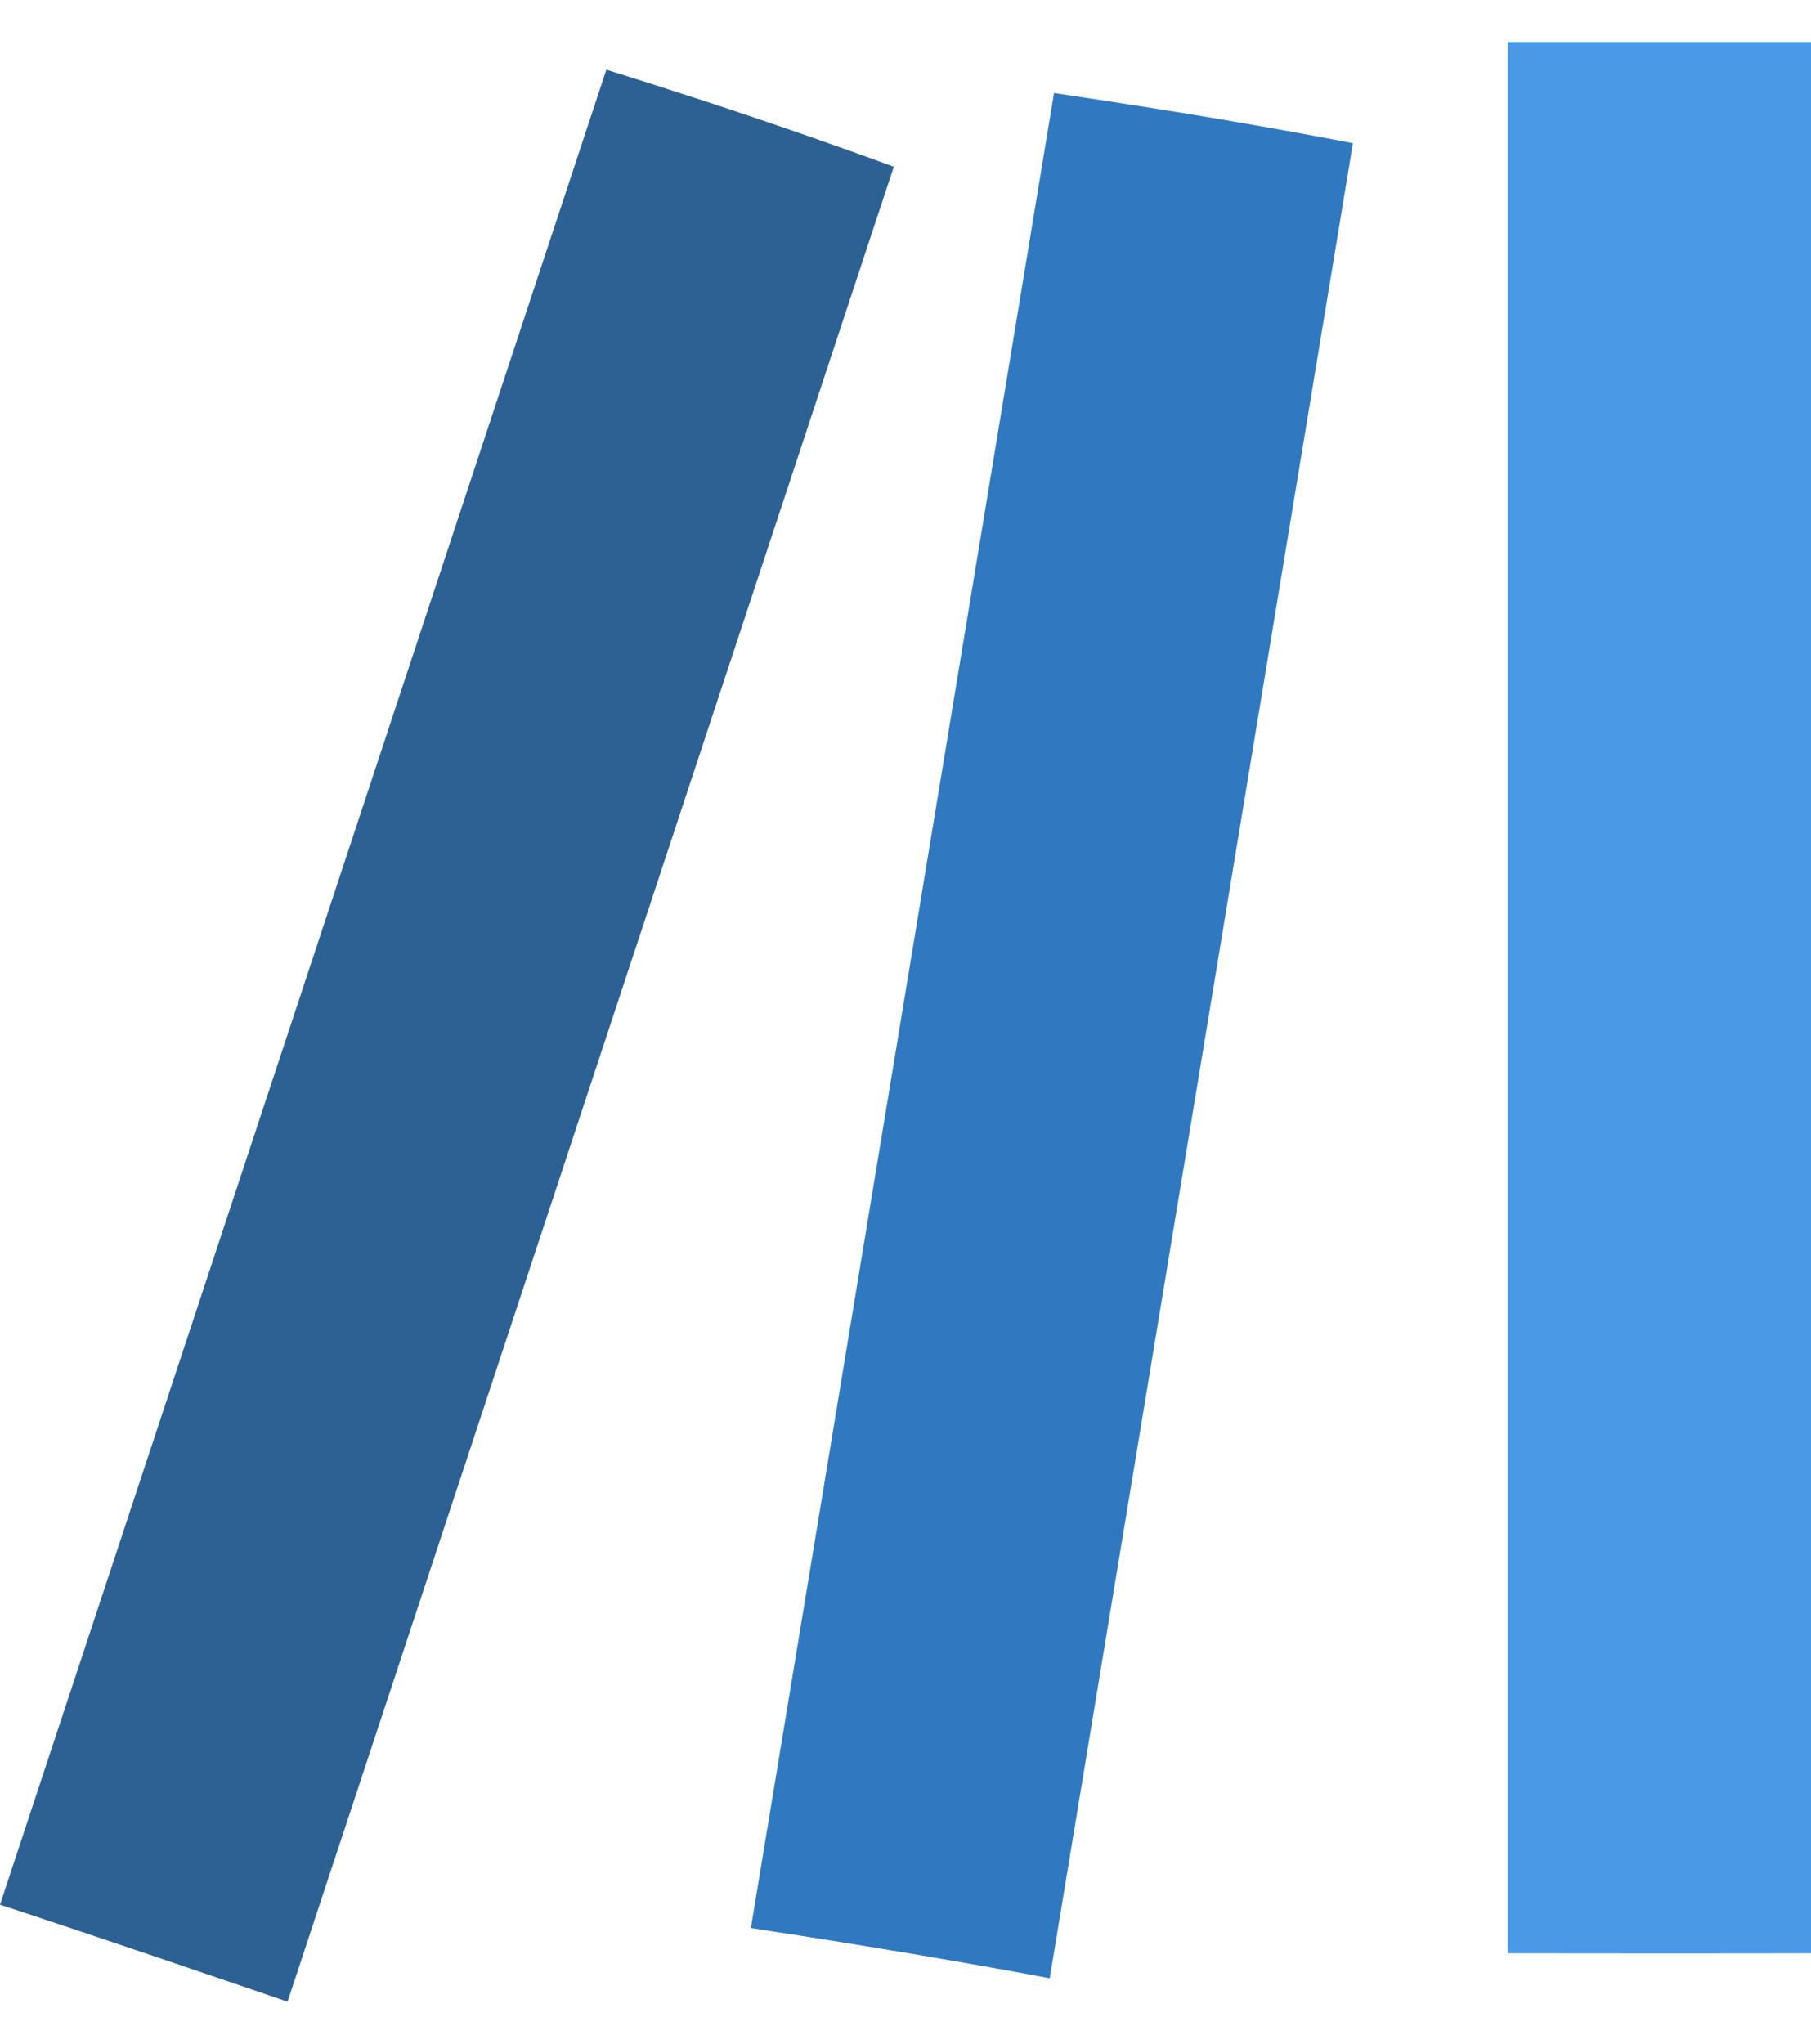 <svg width="39" height="44" viewBox="0 0 39 44" fill="none" xmlns="http://www.w3.org/2000/svg">
<path d="M19.248 3.59C19.248 3.59 17.997 3.125 16.293 2.549C14.589 1.972 13.057 1.501 13.057 1.501L0 41.009C0.009 41.009 1.434 41.48 3.137 42.056C4.841 42.633 6.192 43.097 6.192 43.097L19.248 3.59Z" fill="#2D6194"/>
<path d="M26.17 2.549C24.395 2.25 22.698 2.004 22.698 2.004L16.17 41.511C16.17 41.511 17.811 41.758 19.586 42.056C21.361 42.355 22.606 42.592 22.606 42.592L29.135 3.084C29.135 3.084 27.945 2.847 26.17 2.549Z" fill="#3079C1"/>
<path d="M36.047 0.903C34.241 0.903 32.472 0.903 32.472 0.903V42.053C32.472 42.053 34.241 42.057 36.047 42.057C37.852 42.057 39 42.053 39 42.053V0.903C39 0.903 37.852 0.903 36.047 0.903Z" fill="#4A99E6"/>
</svg>

